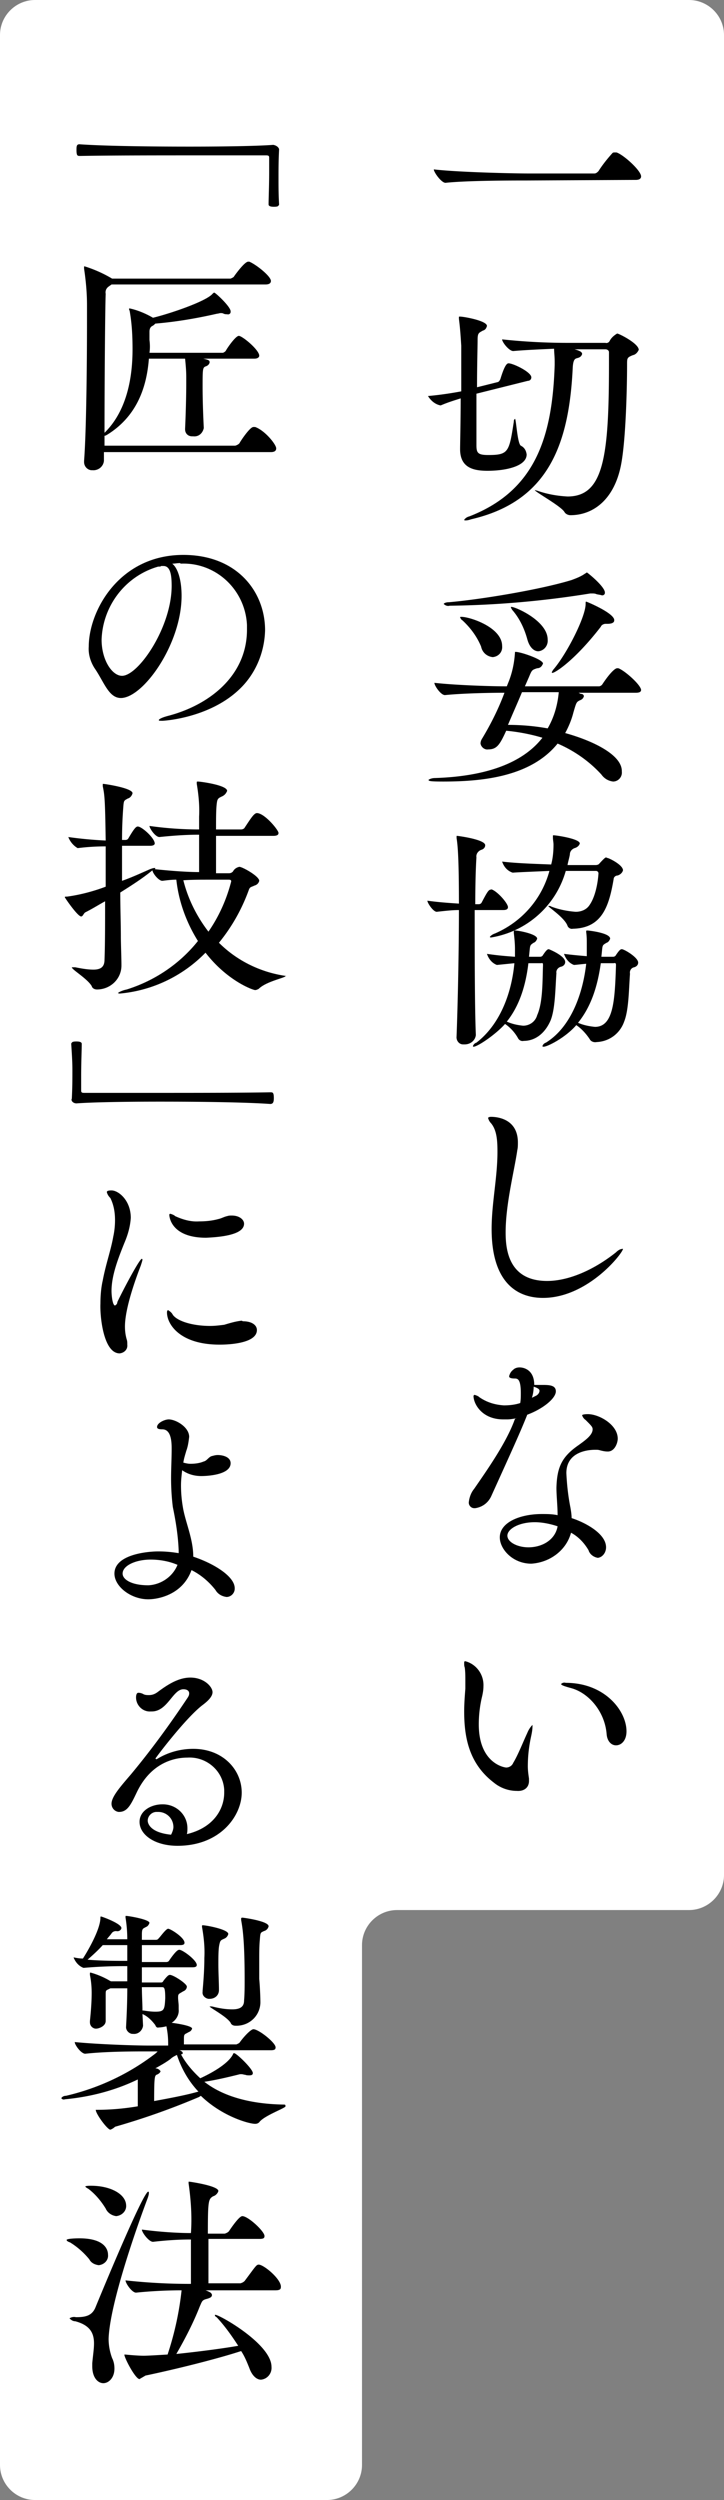 <svg version="1.1" id="about_item03_label01.svg" xmlns="http://www.w3.org/2000/svg" x="0" y="0" viewBox="0 0 124 428" xml:space="preserve"><rect x="0" y="0" width="124" height="428" fill="#808080" stroke="none"/><path d="M118 0H6C2.7 0 0 2.7 0 6v416c0 3.3 2.7 6 6 6h50c3.3 0 6-2.7 6-6v-89c0-3.3 2.7-6 6-6h50c3.3 0 6-2.7 6-6V6c0-3.3-2.7-6-6-6z" fill-rule="evenodd" clip-rule="evenodd" fill="#fff"/><path id="一切妥協しない_匠の技_による製法" d="M108.9 30.8c.7 0 .9-.3.9-.6 0-1-3-3.7-4.2-4.1h-.3c-.2 0-.3 0-.4.1-.9 1-1.7 2-2.4 3.1-.2.2-.4.4-.7.4H90.5c-2.4 0-11.9-.2-16.2-.7 0 .5 1.3 2.3 2 2.3 3.7-.4 11.6-.4 13.9-.4l18.7-.1zM87.1 62.2c-.3 0-.7.4-1.4 2.7-.1.2-.2.4-.4.5l-3.6.9c0-3.6.1-7 .1-8.1 0-1.2.2-1.2.9-1.6.4-.1.6-.4.7-.8 0-.9-4-1.6-4.6-1.6-.2 0-.2 0-.2.1v.3c.2 1.5.3 3 .4 4.6V67c-1.6.3-3.5.6-5.7.8.5.8 1.2 1.4 2.1 1.6h.1c1.4-.6 2.5-.9 3.4-1.2 0 3.9-.1 7.8-.1 8.6v.1c0 3.2 2.3 3.7 4.7 3.7 3.2 0 6.7-.8 6.7-2.8-.1-.7-.4-1.2-1-1.5-.6-.4-.8-4.6-1-4.6-.2.2-.2.3-.2.5-.8 5.2-.9 5.7-4.4 5.7-1.8 0-2-.4-2-1.7v-8.8l8.8-2.2c.3 0 .6-.2.6-.6 0-.9-3.1-2.4-3.9-2.4zm18.6-5.1c-.5.3-1 .7-1.3 1.3-.1.2-.4.4-.7.3h-6.4c-3.8 0-7.6-.2-11.3-.6 0 .5 1.2 2 1.9 2 2.3-.2 4.9-.3 7-.4 0 .6.1 1.3.1 2.2v.6c-.4 12.3-3.3 21.5-14.6 25.9-.4.1-.7.3-.9.6 0 0 0 .1.2.1.4 0 .7-.1 1-.2 13.4-3.1 16.8-13.1 17.4-26.1.1-1.3.4-1.4.8-1.5.4-.1.7-.3.8-.7 0-.4-.6-.6-1.3-.8h5.3c.3 0 .6.2.6.5v2c0 15.9-.9 22.7-7.1 22.7-1.8-.1-3.5-.4-5.2-1-.1 0-.3-.1-.4-.1 0 .3 4.6 2.8 5.1 3.8.2.3.6.5 1 .5 4 0 7.6-2.8 8.7-8.8.8-4.3 1-13.2 1-17 0-1.1 0-1.2 1-1.6.5-.1.8-.5 1-.9 0-1.1-3.4-2.8-3.7-2.8zm.2 57.3h-.2c-.3 0-1.1.6-2.5 2.7-.1.2-.4.4-.6.4H89.9l.7-1.6c.5-1.2.5-1.2 1.4-1.5.5 0 .8-.3 1-.8 0-.7-3.8-2-4.7-2-.1 0-.1 0-.1.1-.1 1.6-.4 3.2-1 4.8l-.4 1c-2.9 0-8.8-.2-12.4-.6 0 .5 1.1 2.1 1.8 2.1 3-.3 7.5-.4 10.2-.4-1 2.7-2.3 5.3-3.8 7.8-.2.3-.3.6-.3.9.1.6.7 1.1 1.3 1 1.5 0 2-.8 3.1-3.2 2.1.2 4.2.6 6.2 1.2-4.2 5.4-12.2 6.7-18.4 6.9-.4 0-.8.1-1.1.3 0 .2.1.3 2.5.3 6.7 0 15-.8 19.6-6.5 2.8 1.2 5.4 3 7.5 5.3.5.7 1.2 1.1 2 1.2.9 0 1.6-.8 1.5-1.7v-.1c0-2.8-5-5.2-9.7-6.5.6-1.1 1.1-2.3 1.4-3.5.5-1.7.5-1.8 1.1-2.1.3-.1.6-.3.7-.7 0-.2-.2-.4-.4-.4s-.3-.1-.5-.2h9.8c.7 0 .9-.2.9-.5-.1-.9-2.8-3.3-3.9-3.7zM100.5 98s-.1.1-.3.2c-.7.5-1.5.8-2.3 1.1-5.2 1.6-15.3 3.3-21 3.8-.6 0-.9.2-.9.3.3.3.7.4 1 .3 8.1-.1 16.1-.8 24.1-2.1h.3c.2 0 .5 0 .7.1.3.1.6.1.9.2.3.1.6-.1.6-.4.1-1-3-3.5-3.1-3.5zm-4.8 20.5c-.2 2.2-.8 4.3-1.9 6.2-2.2-.4-4.5-.6-6.8-.6.8-1.9 1.7-3.9 2.4-5.6h6.3zm4.7-15.5c-.1 0-.1.1-.1.4 0 2.2-3.2 8.5-5.5 11.2-.1.1-.2.3-.3.5 0 0 0 .1.1.1.5 0 3.9-2.2 8.3-7.9.1-.3.5-.5.8-.5h.3c.8 0 1.2-.2 1.2-.6.1-1.2-4.7-3.2-4.8-3.2zM79 105.6c-.1 0-.2 0-.2.1.1.2.2.4.4.5 1.4 1.3 2.5 2.8 3.2 4.5.2 1 1 1.7 2 1.8 1-.1 1.7-.9 1.6-1.9 0-3.2-5.5-5-7-5zm8.6-1.7c-.1 0-.1 0-.1.1.1.2.2.4.3.5 1.2 1.4 2 3.1 2.5 4.9.4 1.5 1.2 2.1 1.9 2.1 1-.1 1.7-1 1.6-2 0-3.2-5.5-5.6-6.2-5.6zm18.9 58.6c-.2 0-.4.1-1 1-.1.2-.3.3-.5.3h-2l.1-1c.1-1 .1-1 .8-1.4.3-.1.5-.4.6-.7 0-1-3.7-1.4-3.9-1.4-.1 0-.2 0-.2.1v.2c.1.7.1 1.4.1 2v2.1c-1.1-.1-2.4-.2-3.9-.4.3.9.9 1.6 1.7 1.9.2 0 1.9-.2 2.1-.2-.6 5.3-2.7 10.9-6.9 13.5-.3.1-.5.3-.6.6 0 0 0 .1.2.1.7 0 3.8-1.6 5.6-3.7.9.6 1.7 1.5 2.3 2.4.2.4.7.6 1.2.5 2.2-.1 4-1.5 4.7-3.5.8-2 .8-5.5 1-8.2-.1-.5.2-1 .7-1.1.4-.1.7-.4.7-.8 0-.9-2.4-2.3-2.8-2.3zm-12.5 0c-.2 0-.4.1-1 1-.1.2-.3.3-.5.3h-1.9l.1-1c.1-1 .1-1 .7-1.4.3-.1.5-.4.6-.7 0-.8-3.2-1.4-3.8-1.4-.2 0-.2.1-.2.2v.2c.1.9.2 1.8.2 2.8v1.3c-1.3-.1-2.8-.2-4.8-.5.3.9.9 1.6 1.7 1.9l3-.3c-.5 5.4-2.6 10.6-6.5 13.6-.3.1-.5.3-.6.6 0 .1.1.1.1.1.7 0 3.8-2.1 5.4-3.9.9.6 1.7 1.5 2.2 2.4.2.4.6.6 1 .5 1.9 0 3.6-1.2 4.6-3.5.8-2 .8-5.4 1-8.1-.1-.5.3-1 .8-1.1.4-.1.7-.4.7-.8 0-1.1-2.8-2.2-2.8-2.2zm-9.7-10.2c-.1 0-.2-.1-.2 0-.4 0-.6.3-1.6 2.2-.1.2-.3.3-.5.3h-.6c0-3.6.1-6.6.2-8-.1-.6.3-1.1.8-1.3.4-.1.7-.4.7-.8 0-1-4.7-1.6-4.8-1.6-.1 0-.1 0-.1.1v.3c.2 1.2.4 3.5.4 11.2-1.4-.1-3.2-.2-5.4-.5 0 .4 1 1.9 1.6 1.9 1.8-.2 2.8-.3 3.8-.3 0 7.1-.2 16.3-.4 21.5v.1c-.1.7.4 1.4 1.1 1.4h.3c1 0 1.8-.7 1.9-1.6-.2-4.8-.2-14.2-.2-21.4h4.9c.6 0 .8-.2.8-.5 0-.6-1.6-2.5-2.7-3zm19.8-5.4c-.1 0-.2-.1-.3-.1-.1 0-.2 0-1.2 1.1-.2.2-.5.2-.7.2h-4.7c.1-.6.3-1.2.4-1.8 0-.5.3-.9.8-1.1.4-.1.8-.4.9-.8 0-.8-4-1.4-4.5-1.4-.1 0-.1 0-.1.2v.2c0 .4.1.8.1 1.2 0 1.1-.1 2.3-.4 3.4-2.5-.1-6-.2-8.4-.5.3.9.9 1.6 1.8 1.9 1.4-.1 4.2-.2 6.3-.3-1.3 4.8-4.7 8.7-9.3 10.7-.3.1-.7.3-.9.6 0 0 0 .1.2.1 6.1-1 11.1-5.4 12.8-11.4h5.2c.2 0 .4.2.4.4s-.2 3.5-1.5 5.4c-.5.8-1.4 1.2-2.4 1.2-1.4-.1-2.9-.4-4.2-.9-.1-.1-.2-.1-.4-.1h-.1c0 .2 2.8 2 3.3 3.4.1.3.5.6.9.5 5-.1 6.2-3.8 7-8.5 0-.3.3-.6.6-.6.5-.1.9-.5 1-.9 0-.9-2.2-2-2.6-2.1zm1.4 18.4c-.2 5.9-.4 10.5-3.6 10.5-1-.1-2-.3-2.9-.7 2.1-2.6 3.3-5.9 3.9-10.2h2.2c.4-.1.4.1.4.4zm-12.5 0c-.1 2.5 0 6.3-1 8.5-.3 1.1-1.3 1.8-2.4 1.8-1-.1-1.9-.3-2.8-.7 2-2.5 3.2-5.8 3.7-10h2.2c.3-.1.3.1.3.4zm13.7 48.5c0-.1 0-.1 0 0-.5 0-.9.3-1.2.6-3.9 3.1-8.2 4.9-11.8 4.9-6.6 0-7.1-5.4-7.1-8.3 0-4.9 1.5-10.6 2-14.1.1-.4.1-.9.1-1.3 0-4.1-3.6-4.4-4.6-4.4-.3 0-.5.1-.5.2.1.4.3.7.5.9 1 1.2 1.1 3 1.1 4.9 0 4.4-1 8.8-1 13.2 0 9 4.2 11.8 8.8 11.8 7.7 0 13.7-7.7 13.7-8.4zm-8.9 48.6c1.3.7 2.3 1.8 3 3 .2.7.9 1.2 1.6 1.3.8-.1 1.4-.9 1.4-1.8 0-2.4-3.7-4.3-5.9-5 0-.6-.1-1.2-.2-1.8-.4-2-.6-3.9-.7-5.9 0-4 4.4-4 5-4 .3 0 .5 0 .8.1.4.1.8.2 1.3.2 1.2 0 1.7-1.5 1.7-2.2 0-2.4-3.2-4.2-5.1-4.2-.7 0-1 .1-1 .2.1.3.3.6.6.8 1 1 1.2 1.2 1.2 1.6 0 1-1.3 1.9-2.4 2.7-2.9 2-3.7 3.8-3.8 7.3 0 1.4.2 3.1.2 4.7-.9-.2-1.8-.2-2.7-.2-3.7 0-7.2 1.4-7.2 4 0 2 2.2 4.5 5.4 4.5 3.2-.2 6-2.3 6.8-5.3zm-9.6-19.5c-1.4 4-4.8 8.8-7 12-.5.6-.8 1.4-.9 2.2-.1.6.4 1.1.9 1.1h.2c1.3-.2 2.3-1 2.8-2.2 3.4-7.5 5-11 6.1-13.8 2.7-1 4.9-2.8 4.9-4 0-1.1-1.2-1.1-2.4-1.1h-1.3c0-2.6-1.8-3-2.5-3-.4 0-.8.1-1.1.4-.4.3-.6.7-.7 1.1 0 .2.1.4 1 .4.5 0 1 .2 1 2.5 0 .6 0 1.1-.1 1.7-.9.3-1.9.4-2.8.4-1.5-.1-2.9-.5-4.2-1.4-.2-.2-.5-.3-.8-.4-.1 0-.2.1-.2.2 0 1.3 1.4 4 5.1 4h.7c.5 0 1-.1 1.6-.2l-.3.1zm7.3 18.4c-.4 2.3-2.6 3.6-5 3.6-1.9 0-3.6-.9-3.6-2s1.9-2.3 4.7-2.3c1.3 0 2.7.3 3.9.7zm-4.4-22c.2-.6.3-1.3.3-1.9 1 .3 1 .6 1 .7 0 .3-.2.6-.5.8l-.8.4zm14.4 59.5c.9 0 1.8-.8 1.8-2.4 0-3.5-3.7-8.3-10.4-8.3-.3-.1-.6 0-.8.2 0 .2.6.4 1.7.7 3 .8 5.8 4 6.1 7.9.1 1.2.8 1.9 1.6 1.9zm-14.9 6.1v-.4c-.1-.7-.2-1.4-.2-2.1 0-1.8.2-3.5.6-5.3.1-.5.2-1 .2-1.6v-.2c-.4.4-.7.9-.9 1.4-.7 1.5-1.6 3.8-2.4 5.1-.2.5-.7.8-1.2.8-.3 0-4.7-.7-4.7-7.4 0-1.6.2-3.3.6-4.9.1-.5.2-1 .2-1.6.1-2-1.2-3.8-3.1-4.3-.2 0-.2.1-.2.4 0 .2 0 .4.1.7.1.7.1 1.5.1 2.2v1.4c-.1 1.3-.2 2.6-.2 3.9 0 4.6.9 9 5.1 12.2 1.1.9 2.5 1.4 3.9 1.4 1.3.1 2.1-.6 2.1-1.7zM46.8 24.8c-2.6.2-8.2.3-14.3.3-7 0-14.6-.1-18.9-.4-.5 0-.5.4-.5 1 0 1 .2 1 .6 1 5.4-.1 13.7-.1 20.6-.1h11.3c.4 0 .5.1.5.4v2.5c0 2.2-.1 4.5-.1 5.5 0 .4.7.4.9.4.2 0 .5 0 .7-.1.1-.1.2-.2.2-.3-.1-1.7-.1-3-.1-4.5s0-3 .1-4.9c0-.3-.4-.7-1-.8zm-3.1 48.3h-.3c-.6 0-2.2 2.4-2.4 2.8-.2.2-.4.3-.7.4H17.9v-1.7c.2 0 .3-.1.5-.2 4.8-3 6.7-7.7 7.1-13h6.2c.1 1 .2 2.1.2 3.1v1.2c0 2.2-.1 5.6-.2 7.7v.1c0 .7.5 1.2 1.2 1.2h.2c.9.1 1.6-.5 1.8-1.4v-.1c-.1-2-.2-4.7-.2-6.9 0-3.2 0-3.4.6-3.6.3-.1.6-.4.6-.7 0-.3-.2-.4-1.1-.6h8.8c.6 0 .8-.3.8-.5 0-1-2.9-3.4-3.5-3.4-.5 0-1.8 1.8-2.2 2.5-.1.2-.3.3-.5.4H25.6c.1-.7.1-1.4 0-2.2v-1.4c0-.4.1-.8.5-1 .2-.1.3-.2.5-.4 3.6-.3 7.1-.9 10.6-1.7.2 0 .4-.1.6-.1.2 0 .3 0 .5.1s.4.1.6.1c.3.1.6-.1.6-.4v-.1c0-.8-2.6-3.2-2.8-3.2-.1 0-.2.1-.3.2-1.1 1.3-7.3 3.4-10.2 4.1-1.2-.7-2.6-1.3-4-1.6 0 0-.1 0-.1.1 0 0 0 .1.1.3.4 2.2.5 4.4.5 6.6 0 9-3.3 12.8-4.8 14.3 0-8.4.1-21.3.2-23.8-.1-.5.1-1 .6-1.3.1-.1.3-.2.4-.3h26.4c.7 0 .9-.3.9-.6 0-.8-2.5-2.8-3.7-3.3h-.2c-.6 0-2.2 2.2-2.4 2.5-.1.2-.4.3-.6.4H19.2c-1.5-.9-3.1-1.6-4.7-2.1-.1 0-.1 0-.1.1v.3c.3 2 .5 4.1.5 6.2V55c0 6.6-.1 18.7-.5 23.9v.2c0 .7.5 1.3 1.2 1.4h.2c1 .1 1.9-.6 2-1.6v-1.5h28.6c.7 0 .9-.3.9-.6.1-.6-1.9-3.1-3.6-3.7zM30.9 96.5c6-.3 11.1 4.4 11.4 10.5v.8c0 7.8-6.3 12.8-13.3 14.7-1.2.3-1.8.6-1.8.8 0 .1.2.1.6.1.4 0 8-.5 13.1-5.3 2.8-2.6 4.4-6.3 4.5-10.2 0-6.6-4.8-12.9-14-12.9-11 0-16.2 9.6-16.2 15.7-.1 1.3.3 2.6 1 3.7 1.6 2.3 2.4 5.1 4.5 5.1 3.8 0 10.4-9.2 10.4-17.5 0-2.6-.6-4.7-1.6-5.5.4 0 .9-.1 1.3-.1h.1v.1zm-3.6.5c.1 0 .2 0 .3-.1h.4c1.2 0 1.4 1.6 1.4 3.4 0 7.1-5.7 15.4-8.5 15.4-1.7 0-3.5-2.7-3.5-6.2.2-5.8 4.1-10.9 9.7-12.5h.2zm8.4 62.5c-2-2.6-3.5-5.6-4.3-8.8 1.5-.1 3-.1 4.1-.1h3.7c.3 0 .4.1.4.3-.8 3.1-2.1 6-3.9 8.6zm13.4 7.6c-4.4-.6-8.5-2.6-11.6-5.7 2.2-2.7 3.9-5.7 5.1-9 .2-.6.4-.5 1-.8.4-.1.7-.4.8-.8 0-.8-2.9-2.4-3.4-2.4-.5.1-.9.4-1.1.8-.2.2-.4.3-.7.3H37v-6.4h9.8c.7 0 .9-.2.9-.5 0-.5-2.4-3.4-3.7-3.4-.5 0-1.1 1-2.1 2.5-.1.2-.4.3-.6.3H37c0-1.7 0-3.2.1-4.2s.2-1.1.8-1.4c.5-.2.8-.5 1-1 0-1-4.6-1.6-5-1.6-.1 0-.2 0-.2.1v.3c.3 1.8.5 3.7.4 5.6v2.2c-2.8 0-5.7-.2-8.5-.6 0 .4 1 1.9 1.7 1.9 2.9-.3 5-.4 6.8-.4v6.4c-2 0-4.8-.2-7.6-.5l.1-.1c0-.1 0-.1-.1-.1-.3 0-.5.1-.8.2-1.6.7-3.1 1.4-4.8 2v-6h4.8c.6 0 .8-.2.8-.4 0-.9-2.2-2.9-2.9-2.9-.3 0-.6.3-1.6 2-.1.2-.3.3-.5.3h-.6c0-2.2.1-4.1.2-5.4.1-1.4.1-1.3.8-1.7.4-.1.7-.5.8-.9 0-.9-4.8-1.6-5-1.6-.1 0-.1 0-.1.1v.3c.3 1.5.4 2 .5 9.3-2.1-.1-4.3-.3-6.4-.6.3.8.9 1.5 1.6 1.9 1.6-.2 3.2-.3 4.8-.3v6.9c-2.1.8-4.4 1.4-6.6 1.7-.3 0-.4 0-.4.1s2.2 3.3 2.8 3.3c.3 0 .4-.5.7-.7 1.2-.6 2.3-1.3 3.4-1.9 0 3.8 0 7.4-.1 10 0 1.2-.6 1.7-1.9 1.7-1 0-2.1-.2-3.1-.4h-.6c0 .4 2.6 1.9 3.4 3.2.1.4.5.6.9.6 2.3 0 4.2-1.8 4.2-4.1v-.2c0-1-.1-3.6-.1-4.7 0-2.3-.1-4.9-.1-7.6 1.9-1.2 3.8-2.4 5.5-3.8.1.6 1.1 1.8 1.7 1.8.8-.1 1.6-.2 2.4-.2.4 3.7 1.7 7.3 3.7 10.5-3.1 3.9-7.4 6.8-12.2 8.3-.5.1-1.1.3-1.5.6 0 0 .1.1.3.1 5.6-.5 10.8-3 14.7-7 3.7 4.8 8.1 6.4 8.5 6.4.2 0 .4-.1.6-.2 1.3-1.3 4.6-1.9 4.6-2.2h.2zm-36 21.8c2.6-.2 8.2-.3 14.3-.3 7 0 14.6.1 18.9.4.5 0 .6-.4.6-1 0-1-.2-1-.6-1-5.4.1-13.7.1-20.6.1H14.4c-.4 0-.5-.1-.5-.4v-2.5c0-2.2.1-4.5.1-5.5 0-.4-.7-.4-.9-.4-.2 0-.5 0-.7.1-.1.1-.2.2-.2.3.1 1.7.2 3 .2 4.5s0 2.9-.1 4.9c-.2.3.2.8.8.8zm7.4 42.8c.8-.1 1.4-.7 1.3-1.5v-.1c0-.3 0-.5-.1-.8-.2-.7-.3-1.4-.3-2.2 0-3.4 2.2-9.1 2.7-10.4.1-.3.2-.6.3-1 0-.1 0-.1-.1-.2-.4 0-3.2 5.3-4.2 7.4 0 .3-.2.5-.4.6-.4 0-.6-1.6-.6-2.5 0-2.7 1.2-5.7 2.2-8.2.6-1.4 1-2.8 1.1-4.3 0-3-2.1-4.7-3.3-4.7-.6 0-.8.1-.8.3.1.4.3.7.6 1 .6 1.2.8 2.5.8 3.8 0 .9-.1 1.9-.3 2.8-.4 2.3-1.3 4.8-1.8 7.5-.3 1.3-.4 2.7-.4 4-.1 2.1.5 8.5 3.3 8.5zm20.9-5.6c-1 .1-2 .4-3 .7-.8.1-1.6.2-2.4.2-3 0-5.6-.8-6.4-1.9-.2-.4-.5-.6-.8-.8-.1 0-.2.1-.2.4 0 2 2.2 5.5 9 5.5.7 0 6.4 0 6.4-2.5 0-.8-.8-1.5-2.4-1.5l-.2-.1zm.4-16.6c0-.7-.8-1.4-2.1-1.4-.3 0-.5 0-.8.1-.5.1-1 .4-1.5.5-1.1.3-2.2.4-3.3.4-1.4.1-2.8-.3-4.1-.9-.2-.2-.5-.3-.8-.4-.1 0-.1 0-.2.1v.1c0 .3.3 3.9 6.3 3.9 2.1-.1 6.5-.4 6.5-2.4zm-11.2 56.4c-1.2-.2-2.3-.3-3.5-.3-1.8 0-7.5.5-7.5 3.8 0 2.2 2.8 4.4 5.8 4.4 1.4 0 5.8-.6 7.4-5 1.6.8 3 2 4.1 3.4.4.7 1.1 1.1 1.9 1.2.8 0 1.4-.7 1.4-1.4v-.1c0-2-3.5-4.2-7.1-5.4 0-3.1-1.4-6-1.8-8.6-.2-1.2-.3-2.4-.3-3.6 0-.9.1-1.7.2-2.6 1 .7 2.1 1 3.3 1 .6 0 5-.1 5-2.2 0-1.1-1.4-1.4-2.2-1.4-.4 0-.7.1-1.1.2-.5.2-.8.8-1.3.9-.7.3-1.5.4-2.3.4-.4 0-.8-.1-1.2-.2.1-.7.3-1.3.5-2 .3-.8.4-1.6.5-2.4 0-1.7-2.3-3-3.5-3-.7 0-2 .6-2 1.3 0 .3.3.4.9.4 1.1 0 1.6 1.1 1.6 3.2v.2c0 1.6-.1 3.3-.1 5 0 1.6.1 3.3.3 4.9.5 2.4.9 4.9 1 7.4v.5zm-5.2 5.5c-2.9 0-4.4-1-4.4-2 0-1.4 2.3-2.4 4.8-2.4 1.6 0 3.2.3 4.6.9-.8 2-2.8 3.4-5 3.5zm1.2 29.7c0-.1 5.2-7 8.1-9.2.8-.6 1.7-1.4 1.7-2.2 0-.9-1.4-2.5-3.8-2.5-2.1 0-4 1.3-5.5 2.4-.5.4-1 .6-1.6.6-.3 0-.7 0-1-.2-.2-.1-.5-.2-.8-.2-.3 0-.4.4-.4.8 0 1.4 1.2 2.5 2.5 2.4h.2c2.7 0 3.6-3.8 5.4-3.8.8 0 1 .4 1 .7 0 .3-.1.5-.3.8-3 4.5-6.2 8.9-9.7 13.1-1.8 2.1-3.3 3.8-3.3 5 0 .7.5 1.3 1.2 1.4h.1c1.4 0 2-1.2 3-3.3 2.7-5.7 7.3-6 8.7-6 3.2-.2 6.1 2.2 6.3 5.5v.5c0 2.8-1.8 6-6.4 7.1.1-.3.1-.7.1-1 0-2.3-1.9-4.1-4.2-4.1h-.1c-1.9 0-3.9 1.1-3.9 3 0 2.2 2.6 4.1 6.5 4.1 7.4 0 11-5.2 11-9.1 0-3.9-3.2-7.5-8.3-7.5-2.2 0-4.4.6-6.3 1.8-.1-.1-.1-.1-.2-.1zm2.7 13c-4-.4-4-2.3-4-2.4 0-.8.7-1.5 1.5-1.5h.3c1.4 0 2.6 1.1 2.6 2.6 0 .4-.2.9-.4 1.3zm19.3 46.2c-6.4-.1-10.8-1.7-13.6-3.9 2-.3 4.1-.8 6.1-1.3h.3c.2 0 .4.1.6.1.2.1.5.1.7.1.4 0 .6-.1.6-.4 0-.7-2.8-3.4-3.2-3.4-.1 0-.2.1-.2.2-.7 1.4-3 2.9-5.6 4.1-1.3-1.2-2.5-2.6-3.3-4.1.2 0 .3-.1.3-.2s-.1-.3-.2-.3c-.1-.1-.3-.2-.4-.2h15.7c.7 0 .8-.2.8-.5 0-.8-2.9-3.1-3.8-3.1-.4 0-1.5 1.1-2.3 2.2-.1.2-.4.3-.6.4h-9v-1c0-.9.2-.7.8-1.1.3-.1.5-.3.6-.6 0-.5-2.7-.9-3.5-1 .8-.5 1.3-1.4 1.2-2.3v-.6c0-.4-.1-1-.1-1.4 0-.7.1-.6.9-1.1.3-.1.6-.4.6-.8 0-.5-2.3-2-2.9-2-.2 0-.4.1-1.1 1-.1.2-.2.3-.4.3h-3.3v-2.6H33c.6 0 .7-.2.7-.4 0-.8-2.4-2.6-3-2.6-.2 0-.6.2-1.7 1.8-.1.2-.3.3-.5.3h-4.2V333h6.6c.6 0 .7-.2.7-.4 0-.9-2.4-2.4-2.8-2.4-.4 0-1.5 1.6-1.6 1.6-.1.2-.3.3-.5.3h-2.4v-.9c0-1.1.2-1 .7-1.3.3-.1.5-.4.6-.7 0-.6-3.6-1.2-4-1.2-.1 0-.1 0-.1.1v.2c.2 1.2.3 2.5.3 3.7h-3.5c.3-.4.6-.7.8-1 .2-.3.5-.4.8-.4.4.1.8-.1.9-.5 0-.8-3.4-2-3.5-2s-.1.1-.1.2c0 2.2-2.6 6.4-3 7-.6 0-1.1-.1-1.6-.2.3.8.9 1.5 1.7 1.8 2.3-.2 4.6-.3 7-.3h.5v2.6H19l-.2-.1c-1-.6-2.2-1.1-3.3-1.4-.1 0-.1.1-.1.2v.2c.2 1 .3 2 .3 3.1 0 1.3-.1 2.9-.3 4.8v.2c0 .6.4 1 .9 1.1h.2c.4 0 1.6-.4 1.6-1.3v-4.4c0-.9 0-.8.6-1.1l.2-.1h2.9c0 2.3-.1 4.6-.2 6.4v.1c-.1.6.4 1.2 1 1.3h.2c.9.1 1.6-.6 1.7-1.4l-.1-2c.9.4 1.6 1.1 2.2 1.9.1.3.3.5.6.4.4 0 .9-.1 1.3-.2.2 1 .3 1.9.3 2.9v.4h-3.3c-2.3 0-8.6-.2-12.7-.6 0 .5 1.1 2 1.8 2 3.6-.4 8.4-.4 10.6-.4H27l-.3.3c-4.5 3.5-9.8 6-15.4 7.3-.3 0-.6.1-.8.4.1.2.4.3.6.2 4.3-.4 8.6-1.5 12.5-3.4v4.6c-2.4.4-4.7.6-7.1.6h-.1c0 .7 2 3.4 2.5 3.4.3-.1.6-.3.8-.5 4.9-1.4 9.7-3.1 14.4-5.1l.3-.2c3.6 3.5 8.2 4.8 9.3 4.8.3 0 .6-.1.8-.4 1-1.1 4.4-2.3 4.4-2.6 0-.3-.1-.3-.3-.3zm-7.1-32c-.1 0-.1 0-.2.1v.3c.2 1.2.6 3.1.6 10.2 0 1.2 0 2.5-.1 3.6 0 1-.6 1.5-2 1.5-1.2 0-2.3-.2-3.5-.5h-.4c0 .2 2.9 1.7 3.6 2.8.1.3.4.5.8.5 2.3.1 4.2-1.6 4.3-3.9v-.1c0-.9-.1-3-.2-4v-3.4c0-1.1 0-2.2.1-3.3.1-1.3.1-1.2.7-1.5.4-.1.7-.4.8-.8.1-.9-4.3-1.5-4.5-1.5zM34 358.1h-.1c-2.1.6-4.8 1.1-7.5 1.6 0-4.1.1-4.3.4-4.5.3-.1.6-.3.7-.6-.2-.3-.5-.5-.9-.5.9-.5 1.8-1 2.6-1.6.3-.3.7-.5 1.1-.7.8 2.4 2 4.5 3.7 6.3zm4.4-26.2c.3-.1.6-.4.7-.8 0-.8-3.8-1.5-4.4-1.5 0 0-.1 0-.1.1v.2c.3 1.7.5 3.5.4 5.3 0 1.6-.1 3.4-.3 5.6v.2c-.1.6.4 1.1 1 1.2h.2c.9 0 1.6-.6 1.6-1.5 0-1.3-.1-2.9-.1-4.4 0-1.1 0-2.2.1-3 .2-1.2.3-1.1.9-1.4zm-11.8 12.5c-.7 0-1.4-.1-2-.2h-.2c0-1.2-.1-2.6-.1-4h3.4c.4 0 .6 0 .6 1.9-.1 2-.2 2.3-1.7 2.3zm-4.8-8.7h-.6c-1.2 0-3.8 0-6.2-.2.9-.8 1.8-1.6 2.6-2.5h4.2v2.7zm3.5 40.6c.1-.3.2-.6.2-.9 0-.1 0-.1-.1-.2-.8 0-6.9 14.6-9 19.7-.6 1.6-1.8 1.8-3.4 1.8-.4-.1-.8 0-1.1.2.3.3.6.5 1 .5 2.6.7 3.2 2.1 3.2 3.8 0 1-.2 2.2-.3 3.4v.5c0 2 1 2.9 1.9 2.9s1.9-.9 1.9-2.5c0-.6-.1-1.2-.4-1.8a9.6 9.6 0 0 1-.6-3.3c.2-5.9 4.7-18.8 6.7-24.1zm-11.7 6.9c-.1 0-2.2 0-2.2.3.1.2.3.3.6.4 1.3.8 2.4 1.8 3.3 2.9.3.6.9.9 1.6 1 1-.1 1.7-.9 1.6-1.8 0-.8-.5-2.8-4.9-2.8zm2-9c-.4 0-.7 0-1 .1.1.2.3.3.5.4 1.2.9 2.2 2.1 3 3.4.3.7 1 1.2 1.8 1.3 1-.1 1.8-.9 1.7-1.9-.1-1.9-2.7-3.3-6-3.3zm28.7 13.5c-.4 0-.6.4-2.4 2.8-.2.2-.4.3-.7.4h-5.5v-7.6h8.8c.7 0 .8-.2.8-.5 0-.8-2.8-3.4-3.8-3.4-.5 0-1.7 1.7-2.3 2.6-.2.2-.4.3-.7.4h-2.9c0-5.7.1-5.9.9-6.4.4-.1.8-.5.9-.9 0-.9-4.9-1.6-5-1.6-.1 0-.1 0-.1.1v.2c.4 2.8.6 5.7.4 8.5-2.3 0-5.4-.2-8.4-.6 0 .5 1.2 2.1 1.9 2.1 2.6-.3 4.7-.4 6.5-.4v7.6h-.2c-3.7 0-7.3-.2-11-.6 0 .5 1.1 2.1 1.8 2.1 2.9-.3 5.7-.4 7.8-.4-.4 3.7-1.2 7.4-2.4 11-.3 0-3.1.2-4.1.2-.8 0-2.1-.1-3.1-.2h-.2c0 .6 1.9 4.2 2.6 4.2.3-.2.7-.4 1-.6 5.7-1.2 12.4-2.9 16.4-4.2.6.9 1 1.9 1.4 2.9.5 1.4 1.3 2 2 2 1.1-.1 1.9-1.1 1.8-2.2 0-3.9-8.9-8.9-9.6-8.9h-.1c0 .2.1.3.3.4 1.4 1.5 2.6 3.2 3.7 4.9-2.9.5-6.8 1-10.6 1.4 1.5-2.6 2.9-5.3 4-8.1.4-.9.4-1.1 1.1-1.3.8-.2 1-.4 1-.7 0-.2-.2-.4-.4-.5-.2-.1-.4-.2-.7-.3h12c.7 0 .9-.2.9-.5.2-1.3-2.9-3.9-3.8-3.9z" fill-rule="evenodd" clip-rule="evenodd"/></svg>
